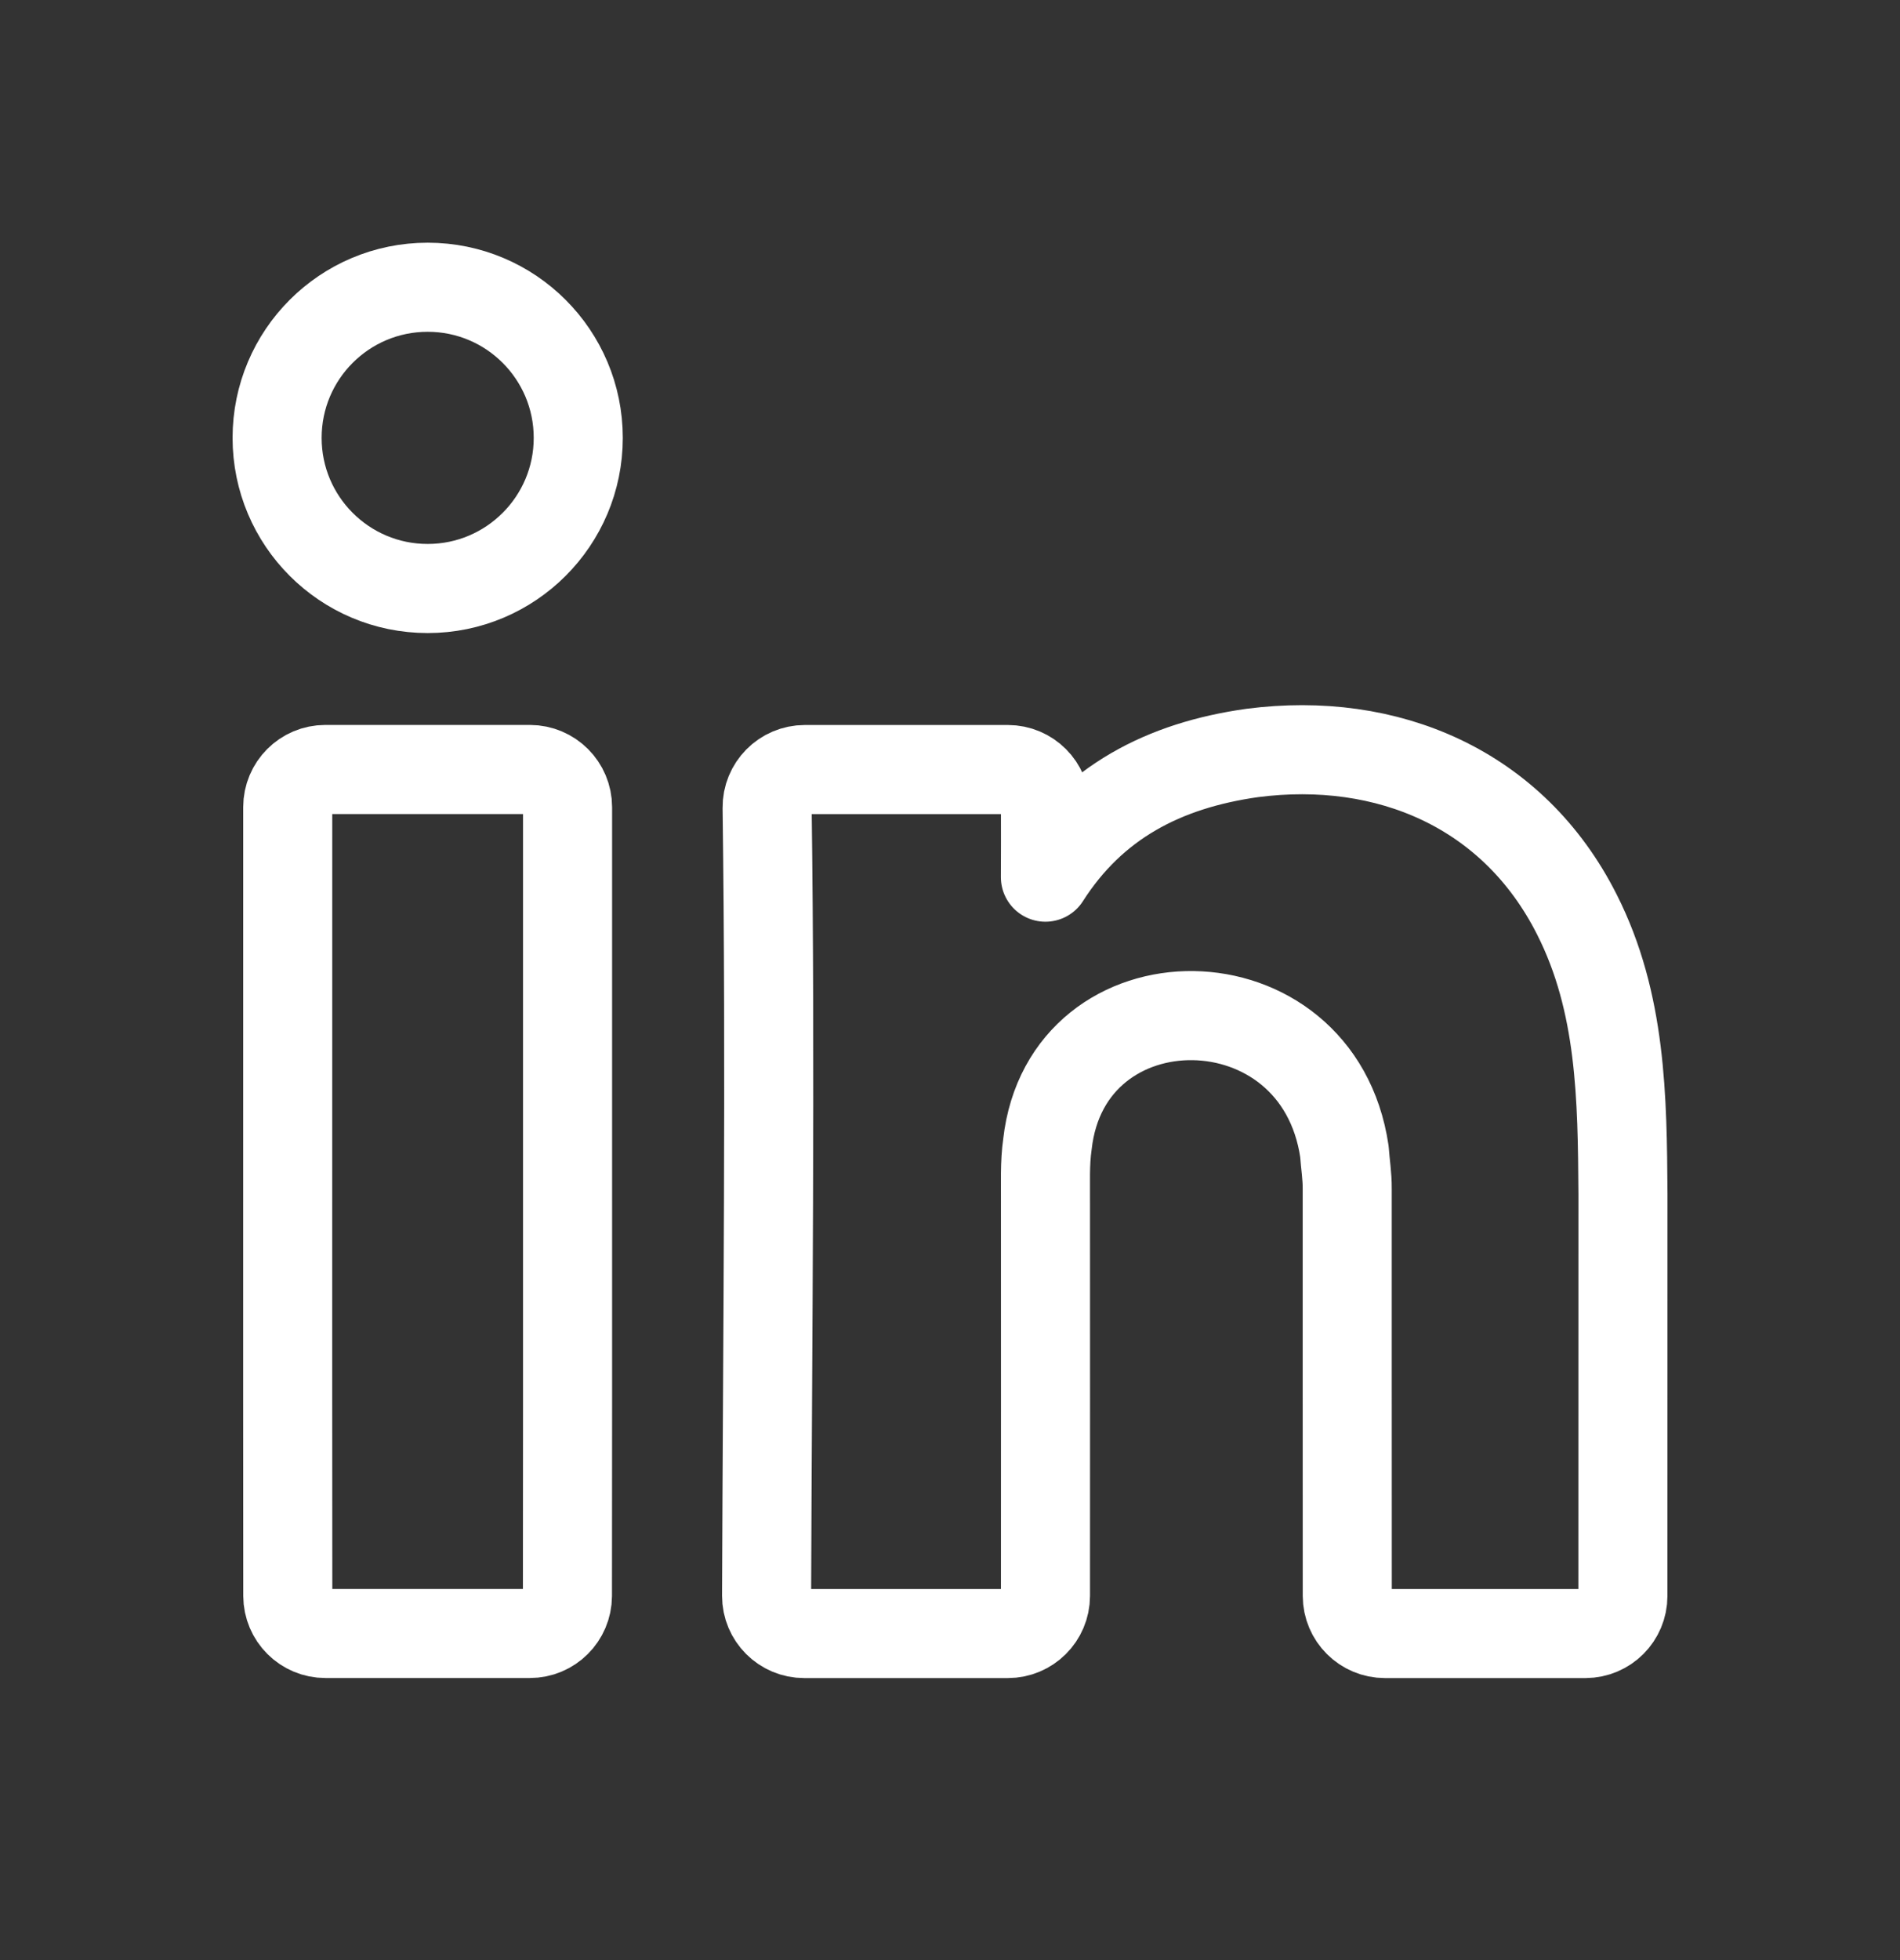 <svg width="32" height="33" viewBox="0 0 32 33" fill="none" xmlns="http://www.w3.org/2000/svg">
<rect x="0" y="0" width="32" height="33" fill="#333333" stroke="none"/>
<g id="Linkedin">
<path id="Vector" d="M21.09 12.677C23.364 12.382 25.488 13.274 26.559 15.398C27.309 16.881 27.323 18.484 27.334 20.103C27.333 22.358 27.334 24.613 27.333 26.869C27.333 27.218 27.051 27.501 26.702 27.502C25.551 27.504 24.476 27.501 23.326 27.502C22.976 27.502 22.692 27.219 22.691 26.869C22.688 24.402 22.692 22.479 22.69 20.013C22.692 19.803 22.657 19.596 22.643 19.388C22.198 16.362 17.966 16.351 17.641 19.264C17.594 19.59 17.611 19.92 17.608 20.248C17.607 22.636 17.611 24.482 17.608 26.869C17.607 27.219 17.323 27.502 16.974 27.502C15.813 27.502 14.706 27.502 13.546 27.502C13.195 27.503 12.91 27.218 12.911 26.867C12.926 22.439 12.979 18.026 12.92 13.6C12.915 13.246 13.201 12.956 13.556 12.956C14.713 12.957 15.817 12.956 16.974 12.956C17.325 12.956 17.608 13.241 17.608 13.591C17.609 14.067 17.609 14.291 17.607 14.768C18.409 13.511 19.595 12.887 21.09 12.677Z" stroke="white" stroke-width="1.5" stroke-linecap="round" stroke-linejoin="round"/>
<path id="Vector_2" d="M4.846 13.589C4.846 13.239 5.129 12.955 5.479 12.955C6.628 12.955 7.776 12.955 8.925 12.955C9.275 12.956 9.559 13.239 9.559 13.59C9.557 18.016 9.562 22.442 9.557 26.868C9.556 27.218 9.272 27.502 8.922 27.501C7.776 27.501 6.629 27.501 5.482 27.501C5.132 27.502 4.848 27.218 4.847 26.868C4.843 22.442 4.847 18.016 4.846 13.589Z" stroke="white" stroke-width="1.5" stroke-linecap="round" stroke-linejoin="round"/>
<path id="Vector_3" d="M7.203 9.908C8.603 9.908 9.739 8.772 9.739 7.372C9.739 5.971 8.603 4.836 7.203 4.836C5.802 4.836 4.667 5.971 4.667 7.372C4.667 8.772 5.802 9.908 7.203 9.908Z" stroke="white" stroke-width="1.5" stroke-linecap="round" stroke-linejoin="round"/>
</g>
</svg>
